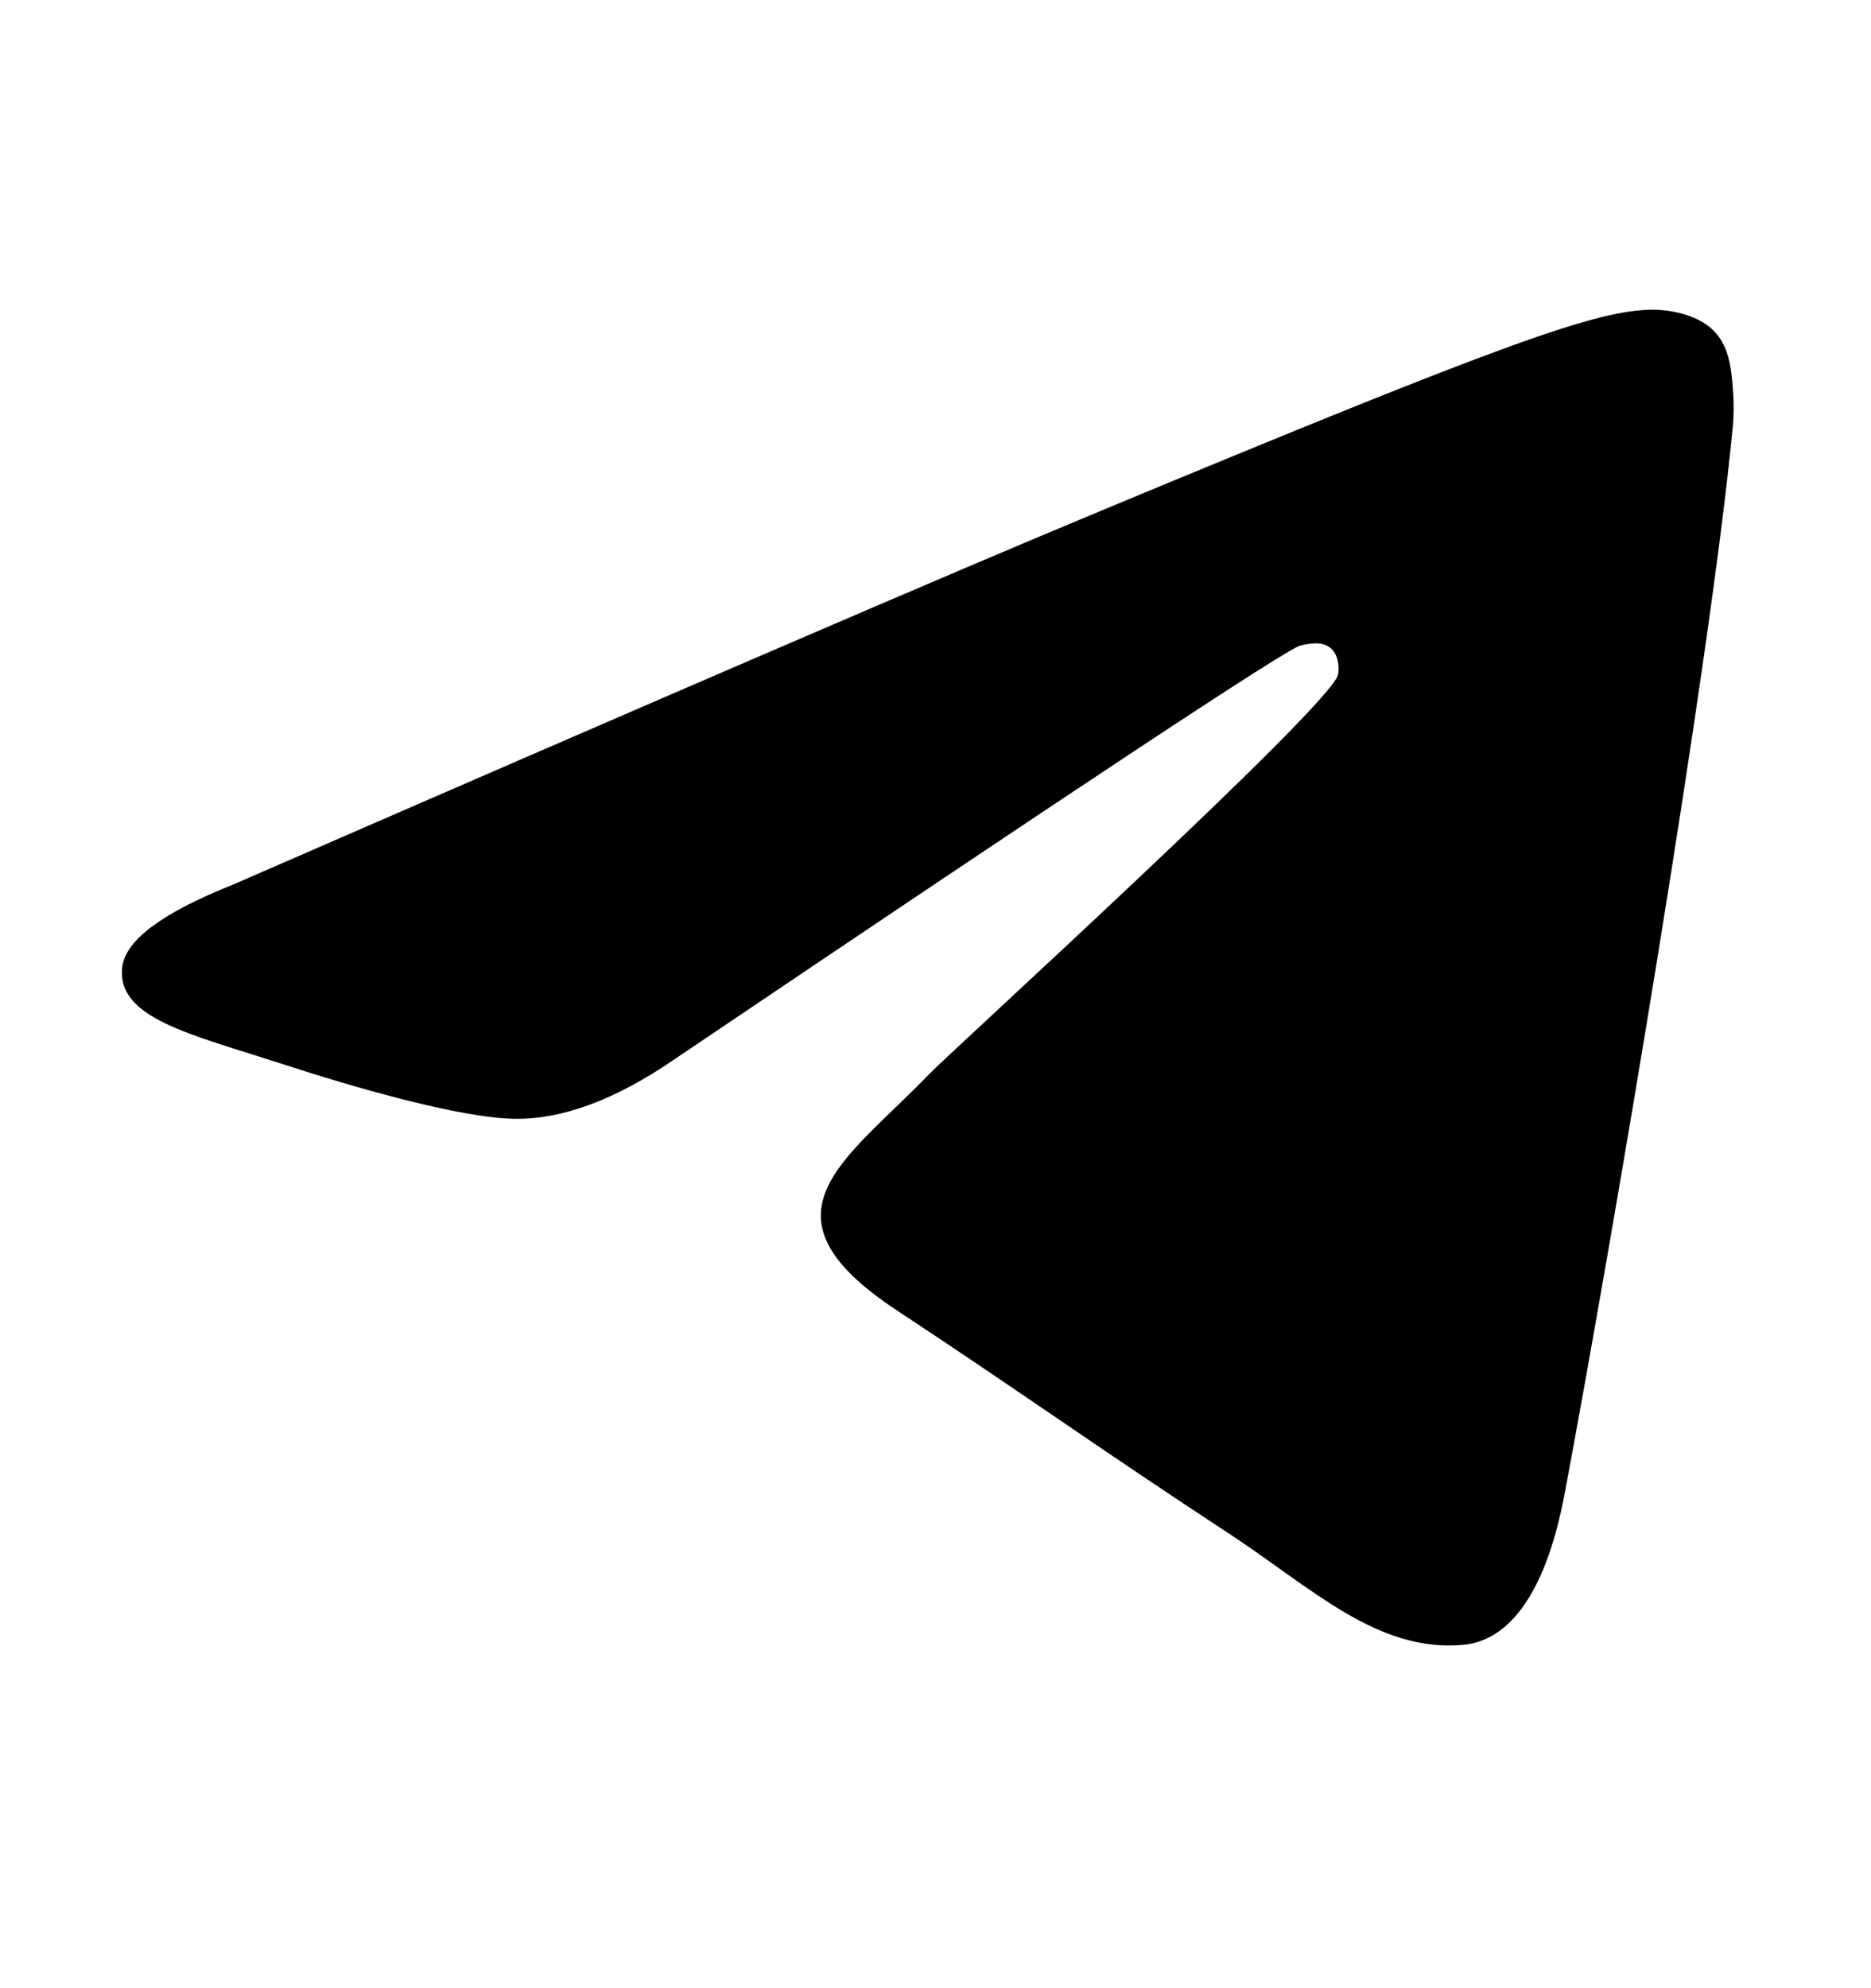 <svg width="16" height="17" viewBox="0 0 16 17" fill="none" xmlns="http://www.w3.org/2000/svg">
<path fill-rule="evenodd" clip-rule="evenodd" d="M1.99 7.565C5.69 5.953 8.157 4.89 9.392 4.377C12.916 2.911 13.649 2.656 14.126 2.648C14.231 2.646 14.466 2.672 14.618 2.795C14.746 2.899 14.781 3.04 14.798 3.139C14.815 3.238 14.836 3.463 14.819 3.638C14.629 5.645 13.802 10.515 13.382 12.763C13.204 13.714 12.854 14.033 12.514 14.064C11.777 14.132 11.218 13.577 10.504 13.109C9.387 12.377 8.756 11.921 7.672 11.206C6.419 10.381 7.231 9.927 7.945 9.185C8.132 8.991 11.379 6.037 11.442 5.77C11.45 5.736 11.457 5.611 11.383 5.545C11.309 5.479 11.199 5.502 11.12 5.52C11.008 5.545 9.224 6.725 5.767 9.058C5.26 9.406 4.802 9.575 4.391 9.566C3.937 9.557 3.066 9.31 2.418 9.099C1.623 8.841 0.991 8.705 1.046 8.266C1.075 8.037 1.39 7.804 1.99 7.565Z" fill="black"/>
</svg>
